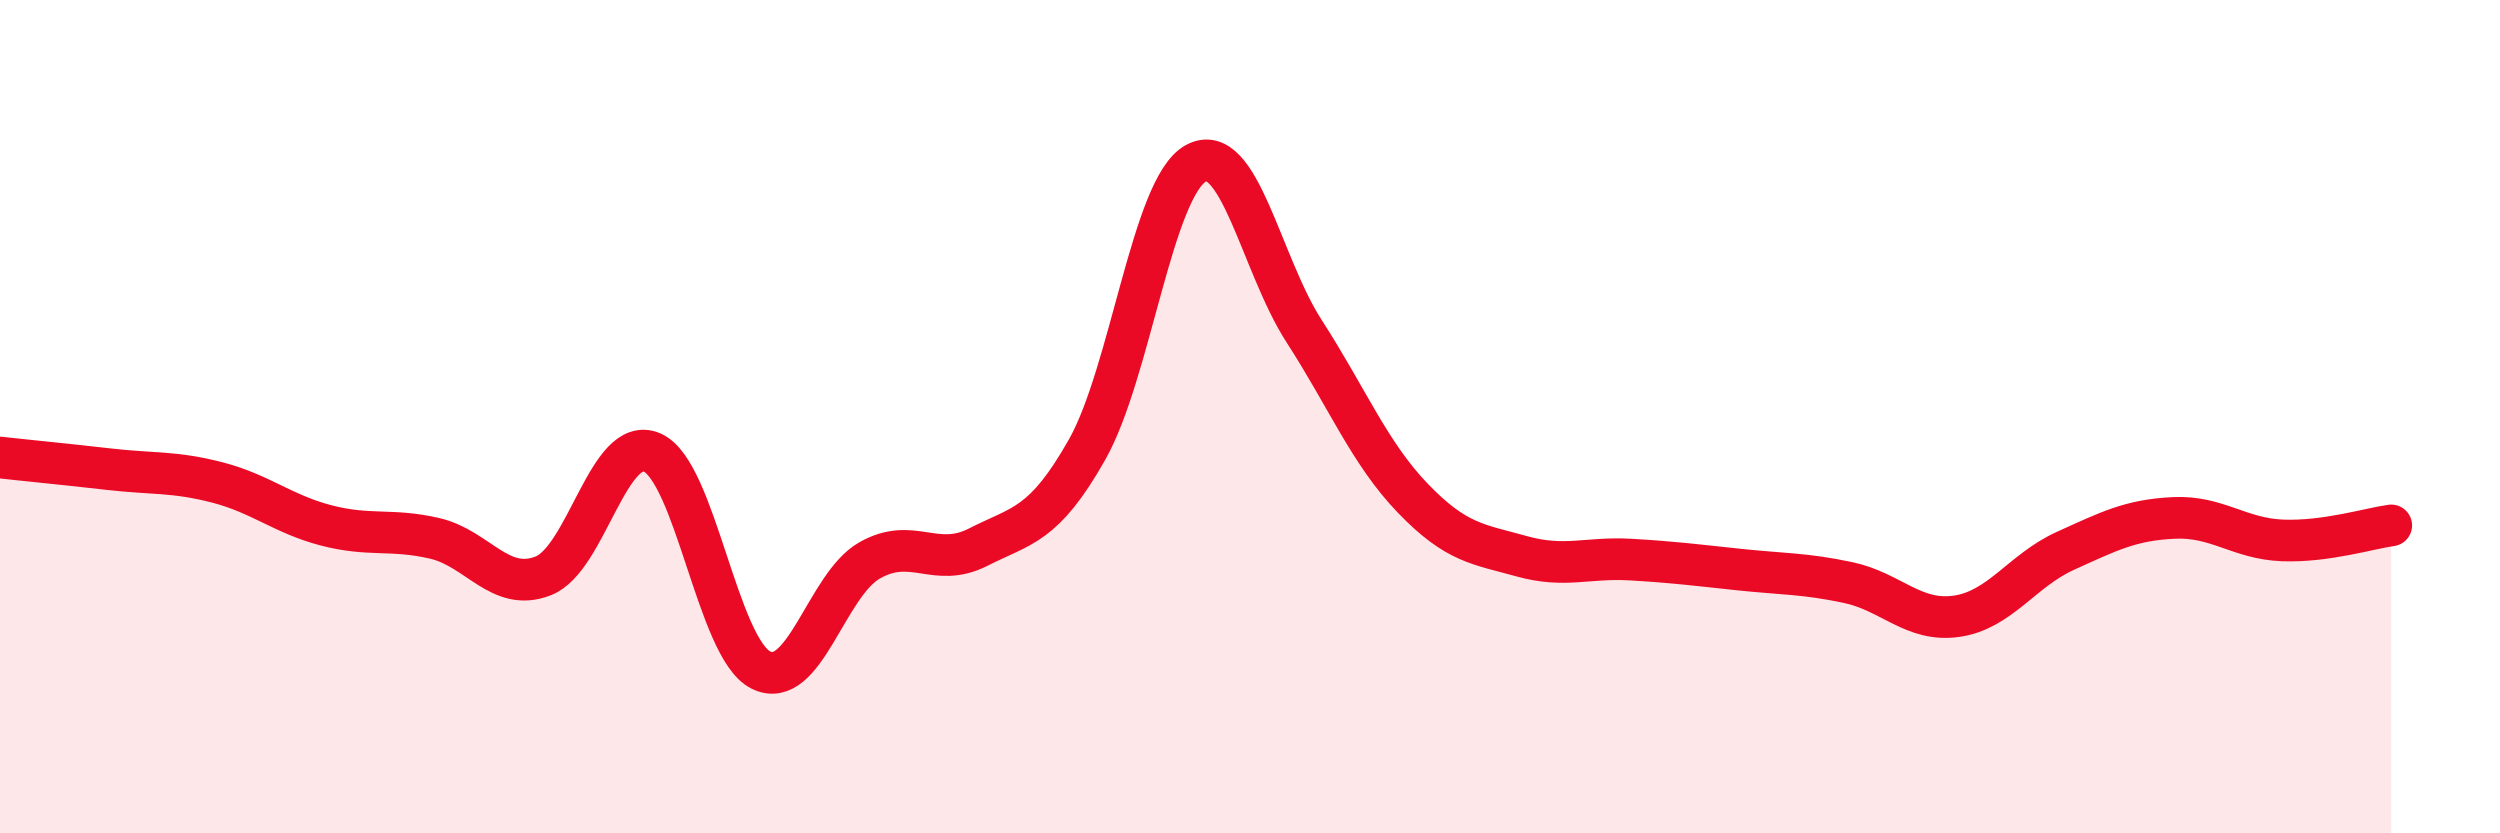 
    <svg width="60" height="20" viewBox="0 0 60 20" xmlns="http://www.w3.org/2000/svg">
      <path
        d="M 0,10.98 C 0.52,11.04 1.57,11.14 2.61,11.26 C 3.65,11.38 4.18,11.31 5.22,11.58 C 6.26,11.85 6.79,12.34 7.83,12.61 C 8.87,12.88 9.39,12.68 10.43,12.92 C 11.47,13.16 12,14.23 13.04,13.82 C 14.08,13.41 14.61,10.41 15.65,10.86 C 16.69,11.31 17.22,15.56 18.26,16.08 C 19.3,16.6 19.83,14.04 20.87,13.45 C 21.91,12.86 22.44,13.66 23.48,13.13 C 24.52,12.6 25.05,12.63 26.09,10.79 C 27.13,8.95 27.66,4.49 28.7,3.92 C 29.74,3.35 30.26,6.34 31.3,7.95 C 32.34,9.56 32.87,10.88 33.91,11.96 C 34.95,13.04 35.48,13.06 36.52,13.35 C 37.56,13.64 38.09,13.37 39.13,13.43 C 40.17,13.49 40.7,13.56 41.74,13.67 C 42.78,13.78 43.31,13.76 44.35,13.98 C 45.39,14.2 45.92,14.94 46.96,14.79 C 48,14.64 48.53,13.69 49.57,13.22 C 50.61,12.75 51.13,12.48 52.17,12.43 C 53.21,12.38 53.74,12.93 54.78,12.97 C 55.82,13.01 56.87,12.68 57.39,12.61L57.39 20L0 20Z"
        fill="#EB0A25"
        opacity="0.1"
        stroke-linecap="round"
        stroke-linejoin="round"
      />
      <path
        d="M 0,10.98 C 0.52,11.04 1.57,11.14 2.61,11.26 C 3.65,11.38 4.18,11.31 5.22,11.58 C 6.26,11.85 6.79,12.34 7.83,12.61 C 8.87,12.88 9.39,12.68 10.43,12.92 C 11.47,13.16 12,14.23 13.04,13.82 C 14.08,13.41 14.61,10.41 15.65,10.86 C 16.69,11.31 17.22,15.56 18.26,16.08 C 19.3,16.6 19.83,14.04 20.87,13.45 C 21.91,12.86 22.44,13.66 23.48,13.13 C 24.52,12.6 25.05,12.63 26.09,10.79 C 27.13,8.95 27.66,4.49 28.7,3.92 C 29.74,3.35 30.26,6.34 31.3,7.95 C 32.34,9.56 32.87,10.88 33.91,11.96 C 34.95,13.04 35.48,13.06 36.52,13.35 C 37.56,13.64 38.09,13.37 39.13,13.43 C 40.17,13.49 40.7,13.56 41.74,13.67 C 42.78,13.78 43.31,13.76 44.35,13.98 C 45.39,14.2 45.92,14.94 46.96,14.79 C 48,14.64 48.53,13.69 49.57,13.22 C 50.61,12.75 51.13,12.48 52.17,12.43 C 53.21,12.38 53.74,12.93 54.78,12.97 C 55.82,13.01 56.87,12.68 57.39,12.61"
        stroke="#EB0A25"
        stroke-width="1"
        fill="none"
        stroke-linecap="round"
        stroke-linejoin="round"
      />
    </svg>
  